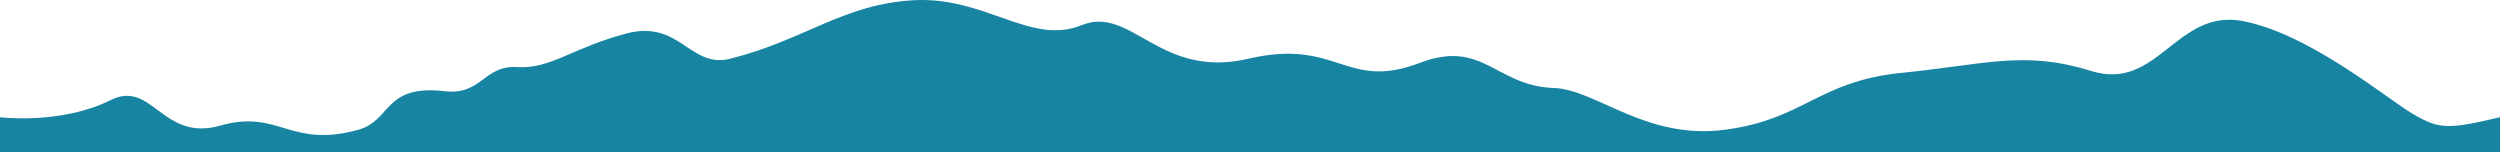 <?xml version="1.0" encoding="utf-8"?>
<!-- Generator: Adobe Illustrator 16.0.4, SVG Export Plug-In . SVG Version: 6.00 Build 0)  -->
<!DOCTYPE svg PUBLIC "-//W3C//DTD SVG 1.1//EN" "http://www.w3.org/Graphics/SVG/1.1/DTD/svg11.dtd">
<svg version="1.1" id="Layer_1" xmlns="http://www.w3.org/2000/svg" xmlns:xlink="http://www.w3.org/1999/xlink" x="0px" y="0px"
	 width="897.329px" height="54.737px" viewBox="0 0 897.329 54.737" enable-background="new 0 0 897.329 54.737"
	 xml:space="preserve">
<path id="colour" fill="#1784A2" d="M897.329,54.737V42.078c-18.736,4.403-21.736,4.403-31.404-1.264
	c-9.057-5.31-36.82-28.595-60.822-33.24c-23.998-4.645-30.514,25.407-54.512,17.907c-24-7.5-38-2.333-67.998,0.667
	c-30,3-34.979,16.695-63.479,20.425c-28.498,3.732-46.156-14.504-61.496-14.999c-20.666-0.667-25.332-17.667-47.998-9
	c-26.619,10.178-29.498-9-61.498-1.5c-32,7.499-41.997-19.354-59.997-12c-17.998,7.353-34.498-10.354-59.997-9
	c-25.498,1.353-39.329,14.332-65.996,20.999c-14.623,3.655-17.999-14.232-37.499-9c-19.498,5.233-26.998,12.767-38.998,12
	c-12-0.767-12.673,10.204-26,8.667c-21.987-2.538-18.997,10.499-30.997,13.832c-24.609,6.836-28.498-7.499-49.497-1.5
	c-20.999,5.999-24.43-16.651-39.453-9.139C21.928,44.814,0,42.078,0,42.078v12.659H897.329z"/>
</svg>
